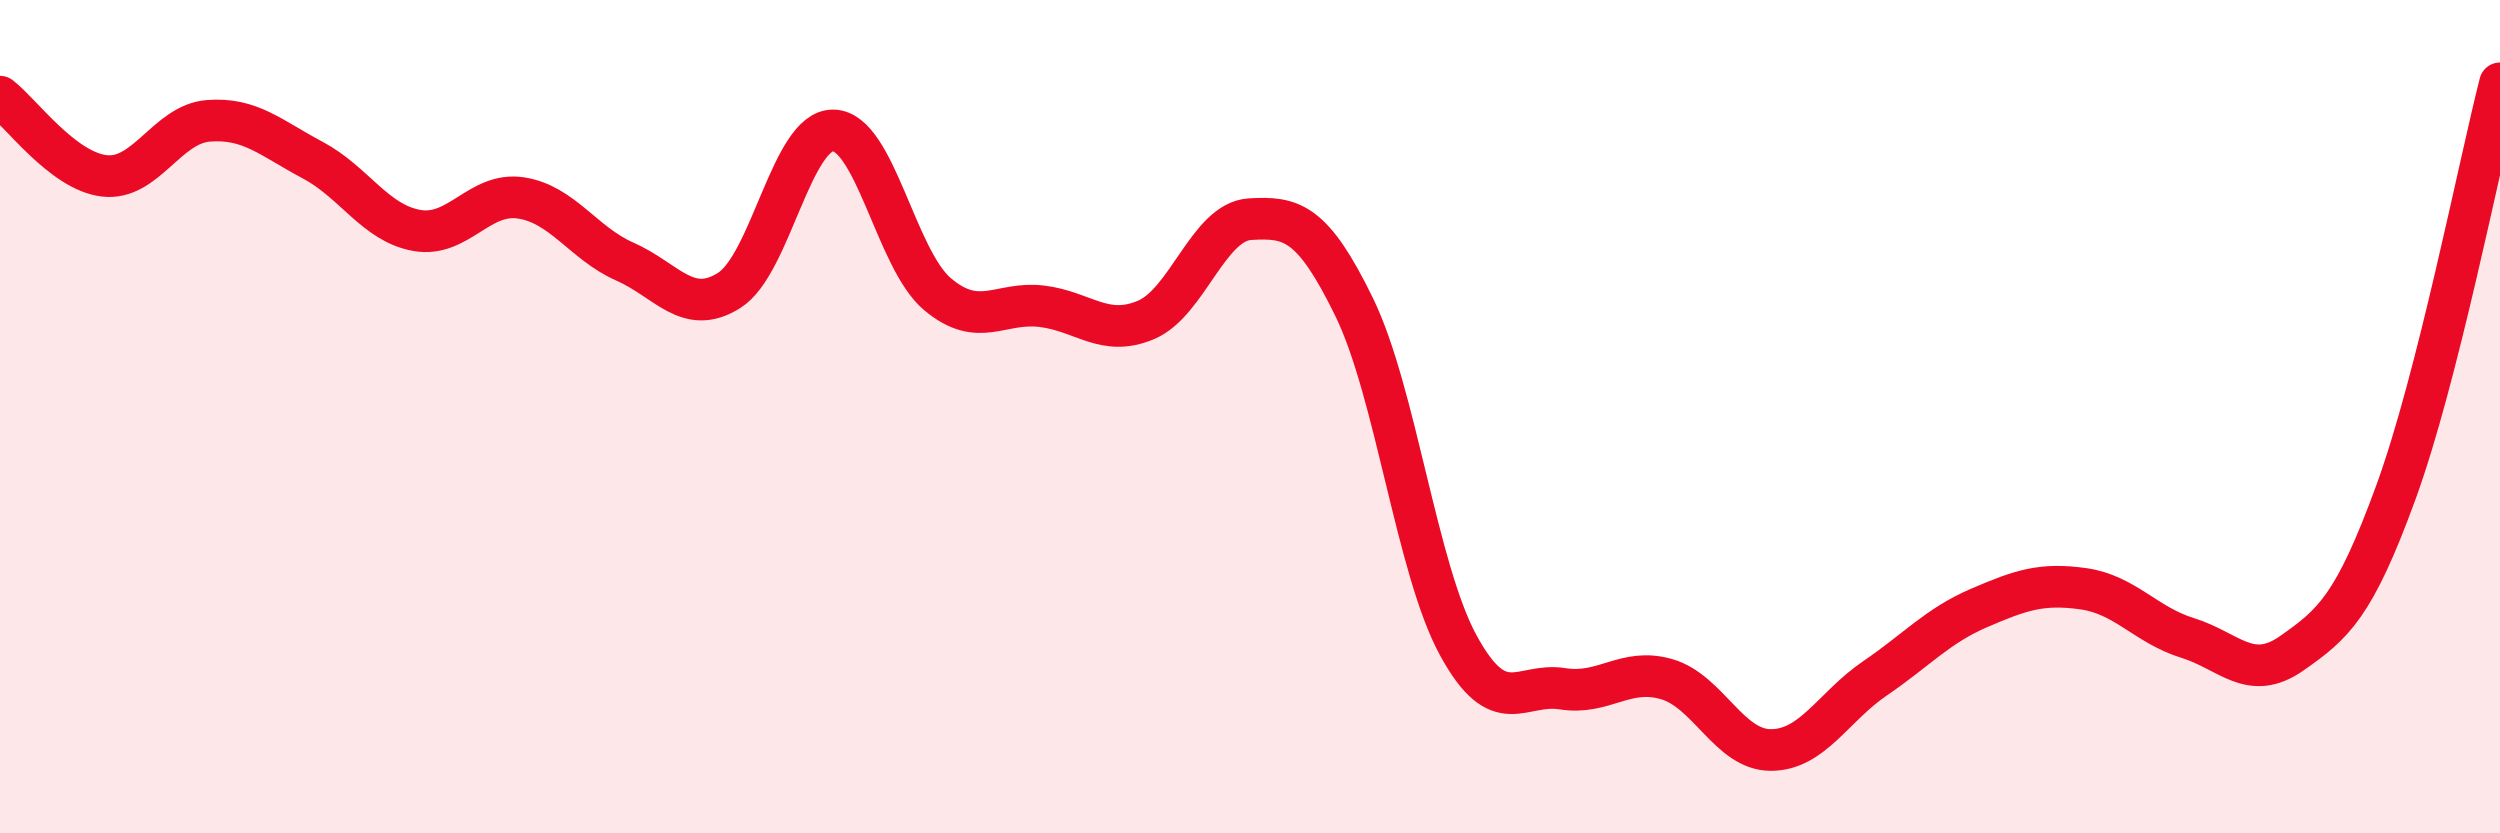 
    <svg width="60" height="20" viewBox="0 0 60 20" xmlns="http://www.w3.org/2000/svg">
      <path
        d="M 0,2.32 C 0.5,2.7 1.5,4.1 2.5,4.22 C 3.5,4.34 4,2.98 5,2.9 C 6,2.82 6.5,3.31 7.5,3.84 C 8.5,4.37 9,5.35 10,5.53 C 11,5.71 11.5,4.6 12.5,4.75 C 13.5,4.9 14,5.84 15,6.28 C 16,6.72 16.5,7.6 17.5,6.97 C 18.5,6.34 19,3.11 20,3.13 C 21,3.15 21.5,6.22 22.5,7.06 C 23.5,7.9 24,7.23 25,7.35 C 26,7.47 26.5,8.1 27.5,7.68 C 28.5,7.26 29,5.32 30,5.26 C 31,5.2 31.5,5.32 32.5,7.37 C 33.5,9.42 34,13.66 35,15.49 C 36,17.32 36.5,16.37 37.5,16.53 C 38.5,16.69 39,16.01 40,16.3 C 41,16.59 41.5,18 42.5,18 C 43.5,18 44,16.96 45,16.28 C 46,15.6 46.5,15.02 47.5,14.59 C 48.5,14.16 49,13.99 50,14.13 C 51,14.27 51.5,15 52.5,15.31 C 53.5,15.62 54,16.38 55,15.68 C 56,14.98 56.5,14.56 57.5,11.82 C 58.5,9.08 59.5,3.96 60,2L60 20L0 20Z"
        fill="#EB0A25"
        opacity="0.1"
        stroke-linecap="round"
        stroke-linejoin="round"
      />
      <path
        d="M 0,2.32 C 0.5,2.7 1.5,4.1 2.5,4.22 C 3.5,4.34 4,2.98 5,2.9 C 6,2.82 6.5,3.31 7.5,3.84 C 8.5,4.37 9,5.35 10,5.53 C 11,5.71 11.5,4.6 12.5,4.75 C 13.5,4.9 14,5.84 15,6.28 C 16,6.72 16.5,7.6 17.5,6.97 C 18.5,6.34 19,3.11 20,3.13 C 21,3.15 21.5,6.22 22.5,7.06 C 23.5,7.9 24,7.23 25,7.35 C 26,7.47 26.5,8.1 27.5,7.68 C 28.5,7.26 29,5.32 30,5.26 C 31,5.2 31.5,5.32 32.5,7.37 C 33.5,9.42 34,13.66 35,15.49 C 36,17.32 36.5,16.37 37.5,16.53 C 38.5,16.69 39,16.01 40,16.3 C 41,16.59 41.5,18 42.5,18 C 43.5,18 44,16.96 45,16.28 C 46,15.6 46.5,15.02 47.5,14.59 C 48.5,14.16 49,13.99 50,14.13 C 51,14.27 51.5,15 52.5,15.31 C 53.5,15.62 54,16.38 55,15.68 C 56,14.98 56.5,14.56 57.5,11.82 C 58.5,9.08 59.5,3.96 60,2"
        stroke="#EB0A25"
        stroke-width="1"
        fill="none"
        stroke-linecap="round"
        stroke-linejoin="round"
      />
    </svg>
  